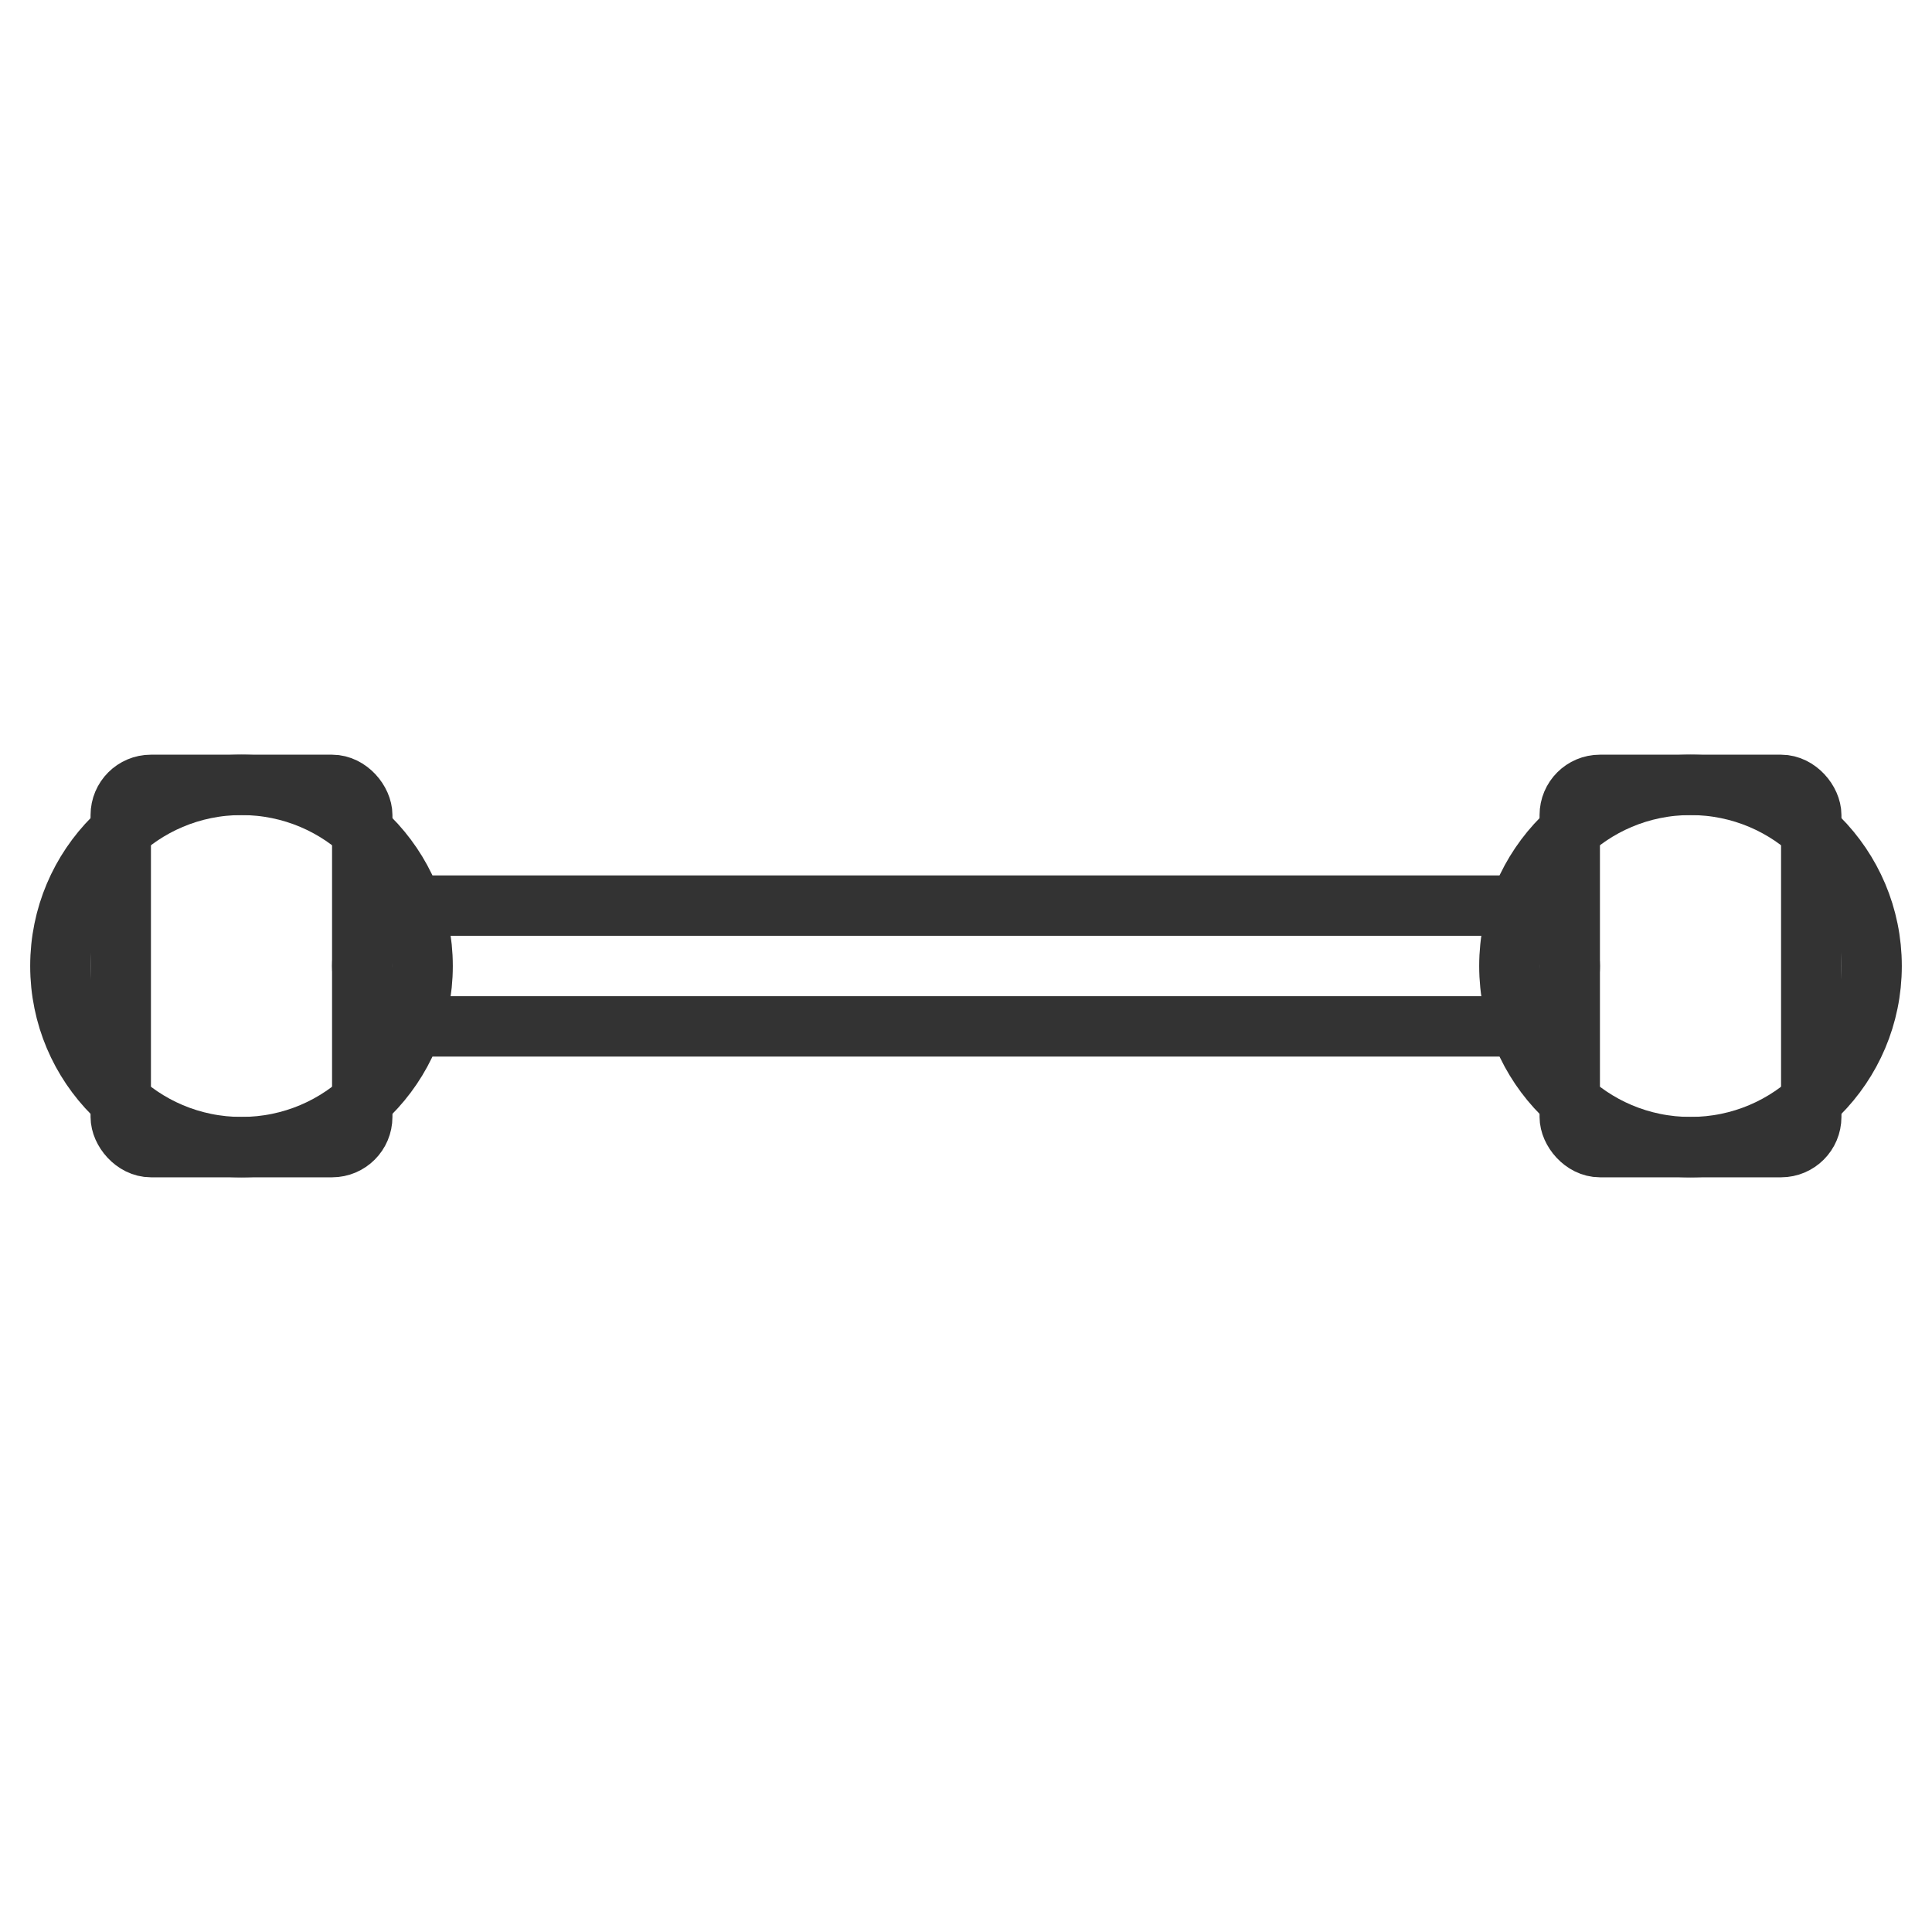 <svg xmlns="http://www.w3.org/2000/svg" viewBox="0 0 64 64" width="64" height="64" stroke="#333" fill="none" stroke-width="2" stroke-linecap="round" stroke-linejoin="round">
  <rect x="4" y="26" width="8" height="12" rx="1"></rect>
  <rect x="52" y="26" width="8" height="12" rx="1"></rect>
  <rect x="12" y="30" width="40" height="4" rx="2"></rect>
  <circle cx="8" cy="32" r="6"></circle>
  <circle cx="56" cy="32" r="6"></circle>
</svg>
